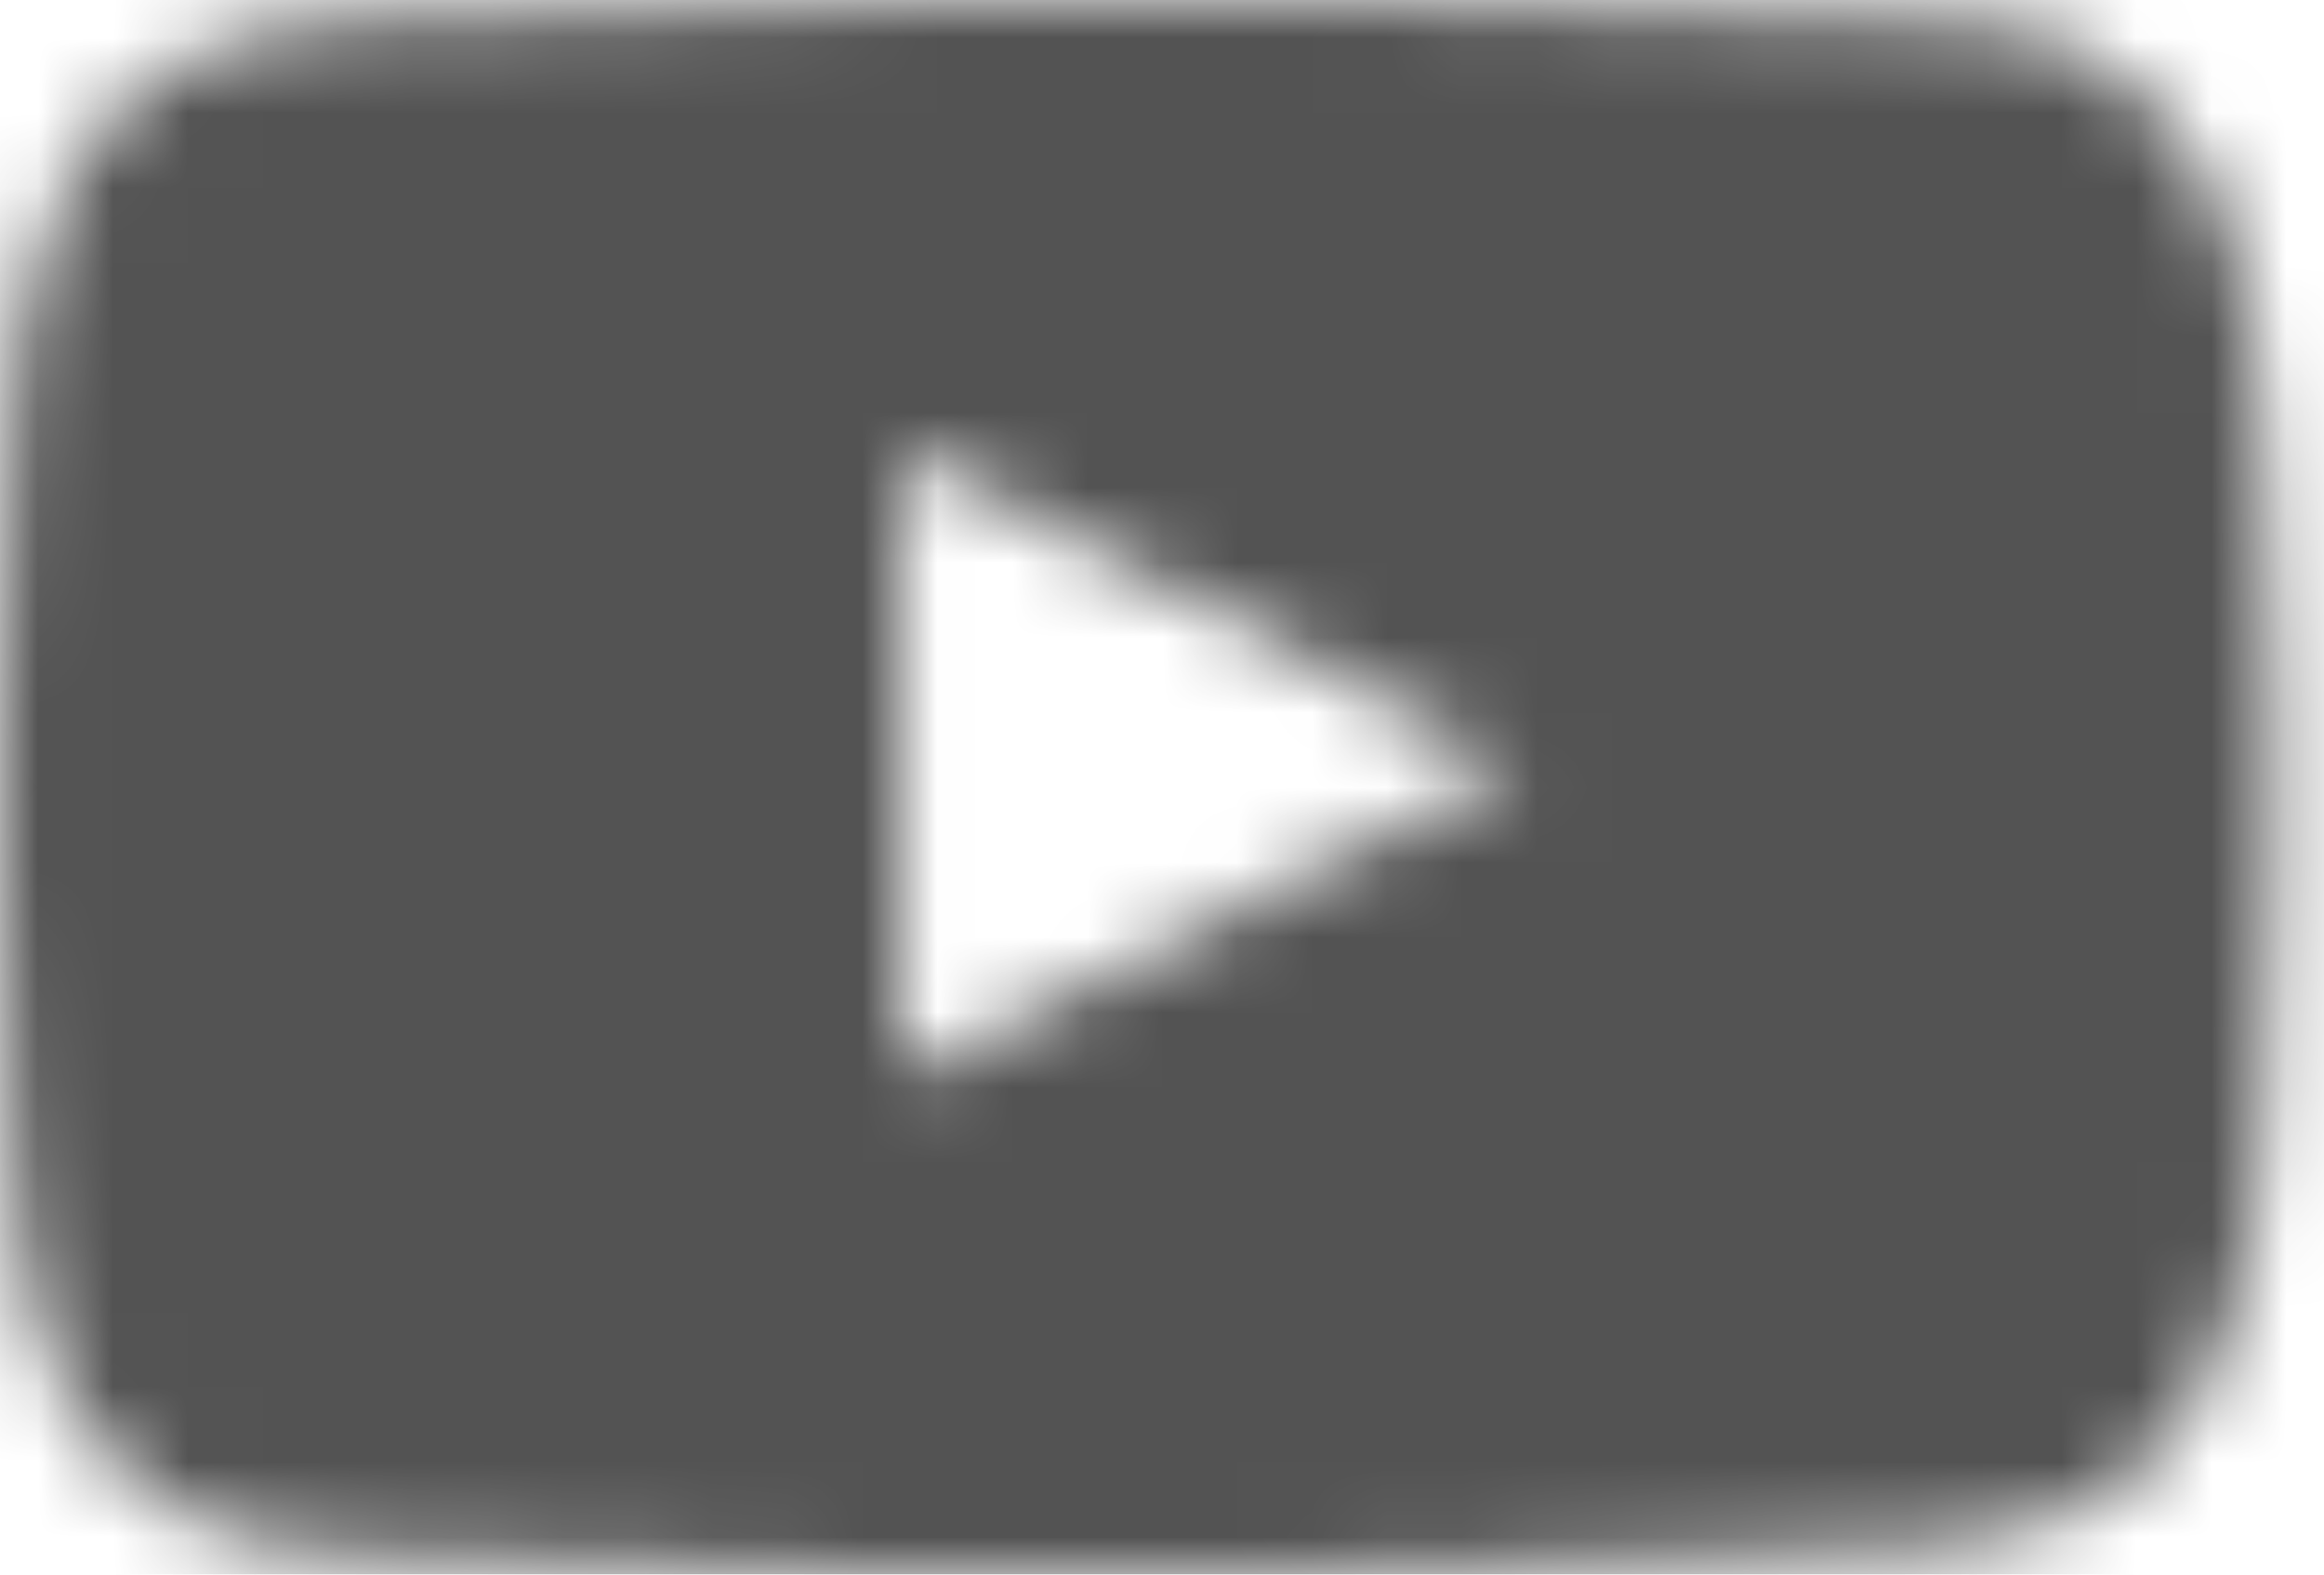 <?xml version="1.0" encoding="UTF-8"?>
<svg width="31px" height="21px" viewBox="0 0 31 21" version="1.1" xmlns="http://www.w3.org/2000/svg" xmlns:xlink="http://www.w3.org/1999/xlink">
    <!-- Generator: Sketch 52.1 (67048) - http://www.bohemiancoding.com/sketch -->
    <title>Clipped</title>
    <desc>Created with Sketch.</desc>
    <defs>
        <path d="M30.08,4.5 C30.08,4.5 29.828,2.374 28.817,1.5 C27.679,0.251 26.416,0.251 25.783,0.251 C21.487,0 15.167,0 15.167,0 C15.167,0 8.847,0 4.55,0.251 C3.918,0.375 2.654,0.375 1.517,1.5 C0.632,2.374 0.253,4.5 0.253,4.5 C0.253,4.5 0,6.875 0,9.375 L0,11.625 C0,13.999 0.253,16.5 0.253,16.5 C0.253,16.5 0.505,18.625 1.517,19.5 C2.654,20.75 4.171,20.625 4.803,20.75 C7.204,21 15.167,21 15.167,21 C15.167,21 21.487,21 25.783,20.625 C26.416,20.5 27.679,20.5 28.817,19.375 C29.701,18.5 30.08,16.375 30.08,16.375 C30.08,16.375 30.333,13.999 30.333,11.501 L30.333,9.251 C30.333,6.875 30.08,4.5 30.08,4.5 Z M12.007,14.374 L12.007,6 L20.222,10.249 L12.007,14.374 Z" id="path-1"></path>
    </defs>
    <g id="Page-1" stroke="none" stroke-width="1" fill="none" fill-rule="evenodd">
        <g id="Desktop-HD-Copy-19" transform="translate(-926, -70)">
            <g id="Clipped" transform="translate(926, 70)">
                <mask id="mask-2" fill="white">
                    <use xlink:href="#path-1"></use>
                </mask>
                <g id="a"></g>
                <polygon id="Shape" fill="#535353" mask="url(#mask-2)" points="-3.5 -8.167 33.833 -8.167 33.833 26.833 -3.5 26.833"></polygon>
            </g>
        </g>
    </g>
</svg>